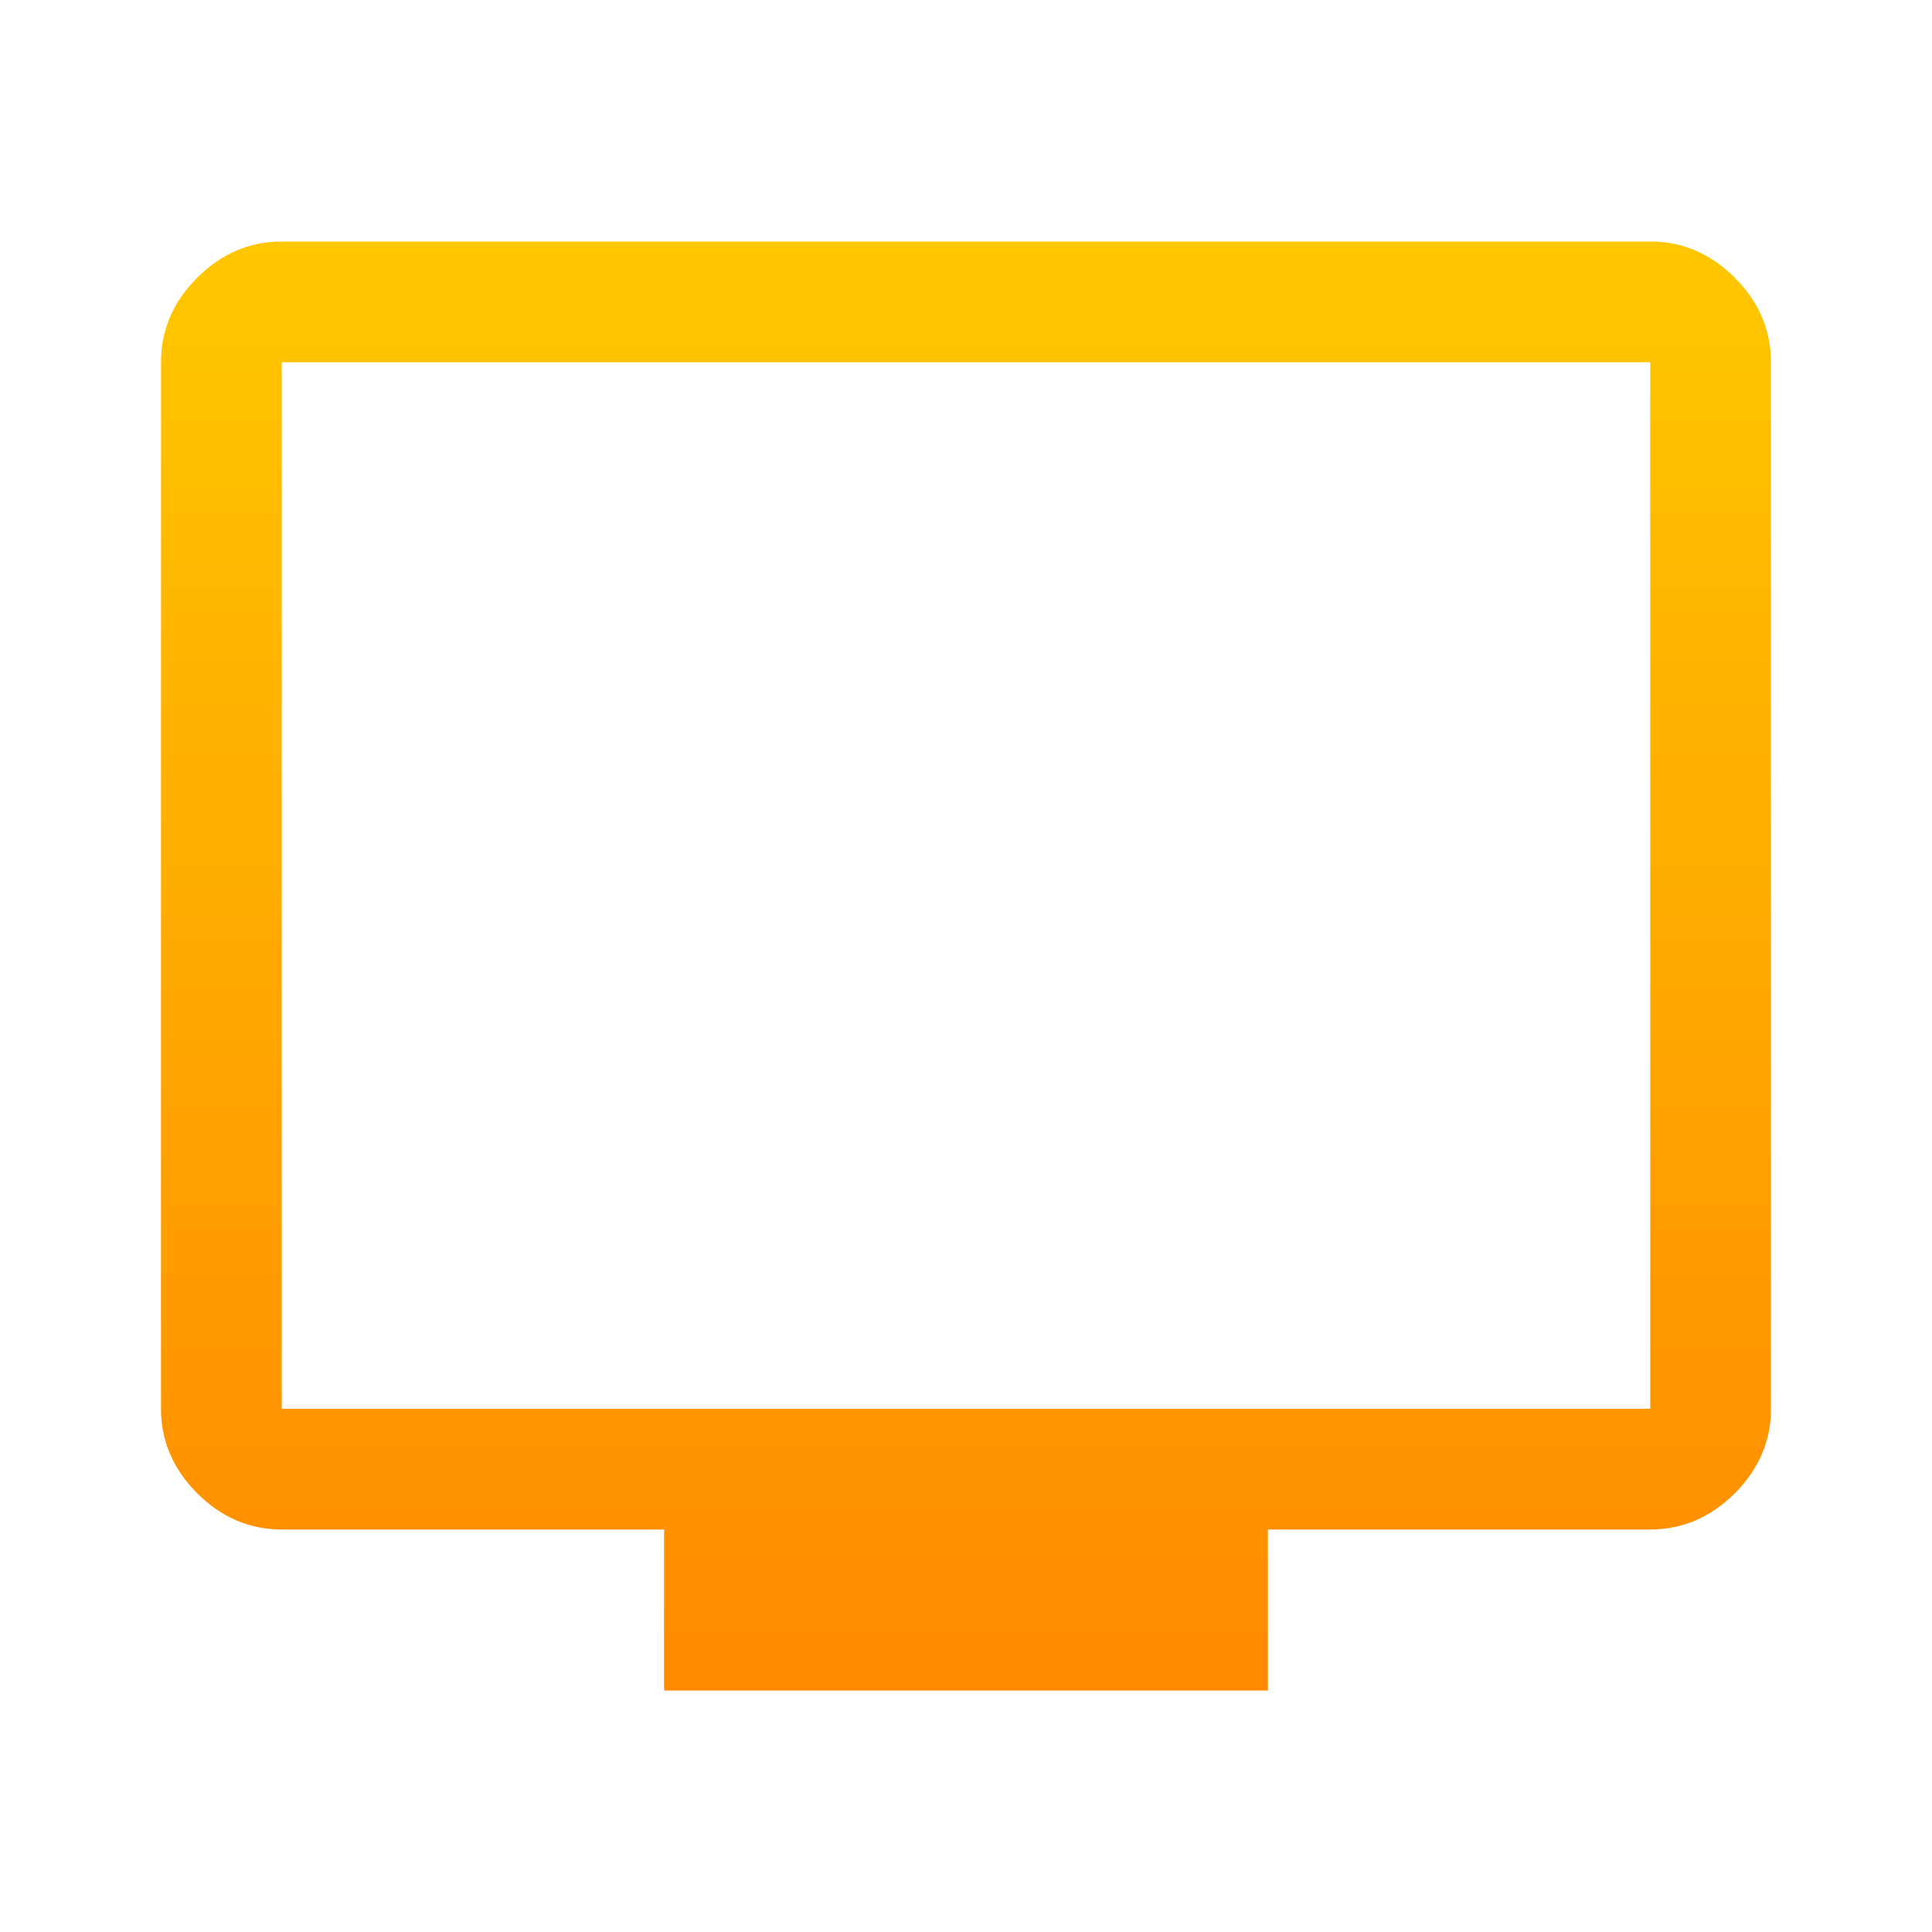 <svg width="30" height="30" viewBox="0 0 30 30" fill="none" xmlns="http://www.w3.org/2000/svg">
<path d="M10.312 26.25V23.75H4.375C3.875 23.75 3.438 23.562 3.062 23.188C2.688 22.812 2.5 22.375 2.5 21.875V5.625C2.5 5.125 2.688 4.688 3.062 4.312C3.438 3.938 3.875 3.75 4.375 3.75H25.625C26.125 3.75 26.562 3.938 26.938 4.312C27.312 4.688 27.5 5.125 27.5 5.625V21.875C27.5 22.375 27.312 22.812 26.938 23.188C26.562 23.562 26.125 23.75 25.625 23.75H19.688V26.25H10.312ZM4.375 21.875H25.625V5.625H4.375V21.875ZM4.375 21.875V5.625V21.875Z" fill="url(#paint0_linear_106_202)"/>
<defs>
<linearGradient id="paint0_linear_106_202" x1="15" y1="3.75" x2="15" y2="26.25" gradientUnits="userSpaceOnUse">
<stop stop-color="#FFC700"/>
<stop offset="1" stop-color="#FF8A00"/>
</linearGradient>
</defs>
</svg>
